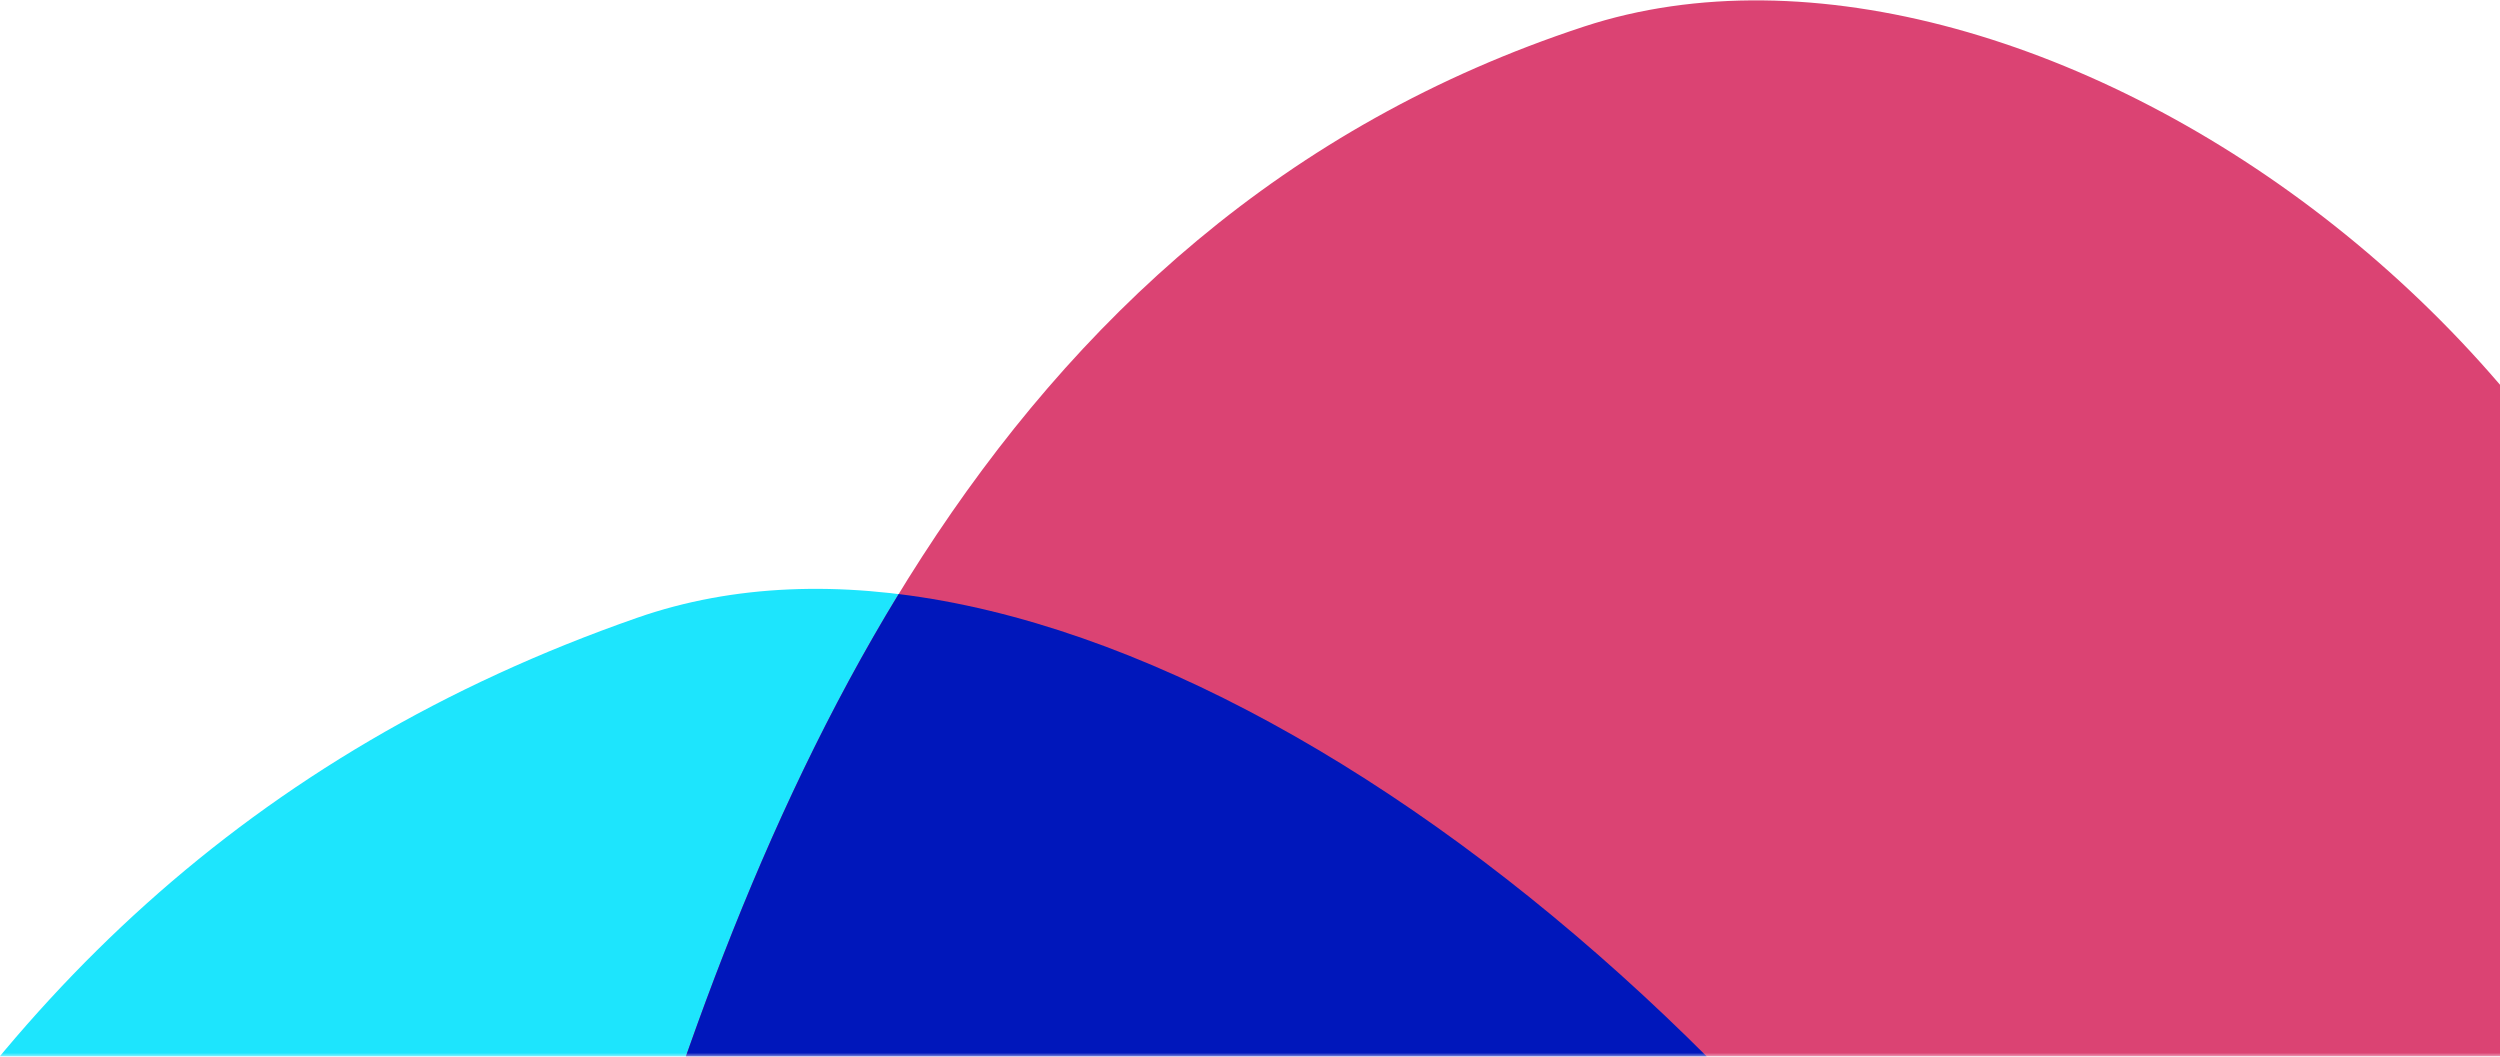 <svg xmlns="http://www.w3.org/2000/svg" xmlns:xlink="http://www.w3.org/1999/xlink" width="336px" height="142px" viewBox="0 0 336 142"><defs><path id="a" d="M0 0h393v160H0z"/></defs><g fill="none" fill-rule="evenodd" transform="translate(-29 -18)"><mask id="b" fill="#fff"><use xlink:href="#a"/></mask><g mask="url(#b)"><path fill="#1DE5FD" d="M290.819 197.813c-49.671-67.759-124.373-114.84-176.156-96.793-52.23 18.203-86.617 52.001-111.181 96.793-29.141 53.14 301.883 19.844 287.336 5.7e-7z"/><path fill="#DB4373" d="M355.686 316.532c24.725-35.297 43.694-95.619 43.255-160.575-.594-87.924-96.752-154.181-157.047-134.387-80.687 26.488-112.428 105.132-132.077 174.719-11.2 39.666-21.622 73.77-27.029 100.17-14.892 72.715 43.163 106.85 91.551 114.56 48.387 7.709 121.587-9.174 181.347-94.487z"/><path fill="#0017BB" d="M149.777 97.842c64.224 7.894 143.563 81.305 177.037 163.706 9.897 24.363 14.014 49.86 14.122 74.372-56.694 68.497-122.126 82.185-166.598 75.099-48.387-7.709-106.442-41.845-91.551-114.56 5.407-26.4 15.829-60.505 27.029-100.17 9.304-32.951 21.32-67.933 39.96-98.447z"/></g></g></svg>